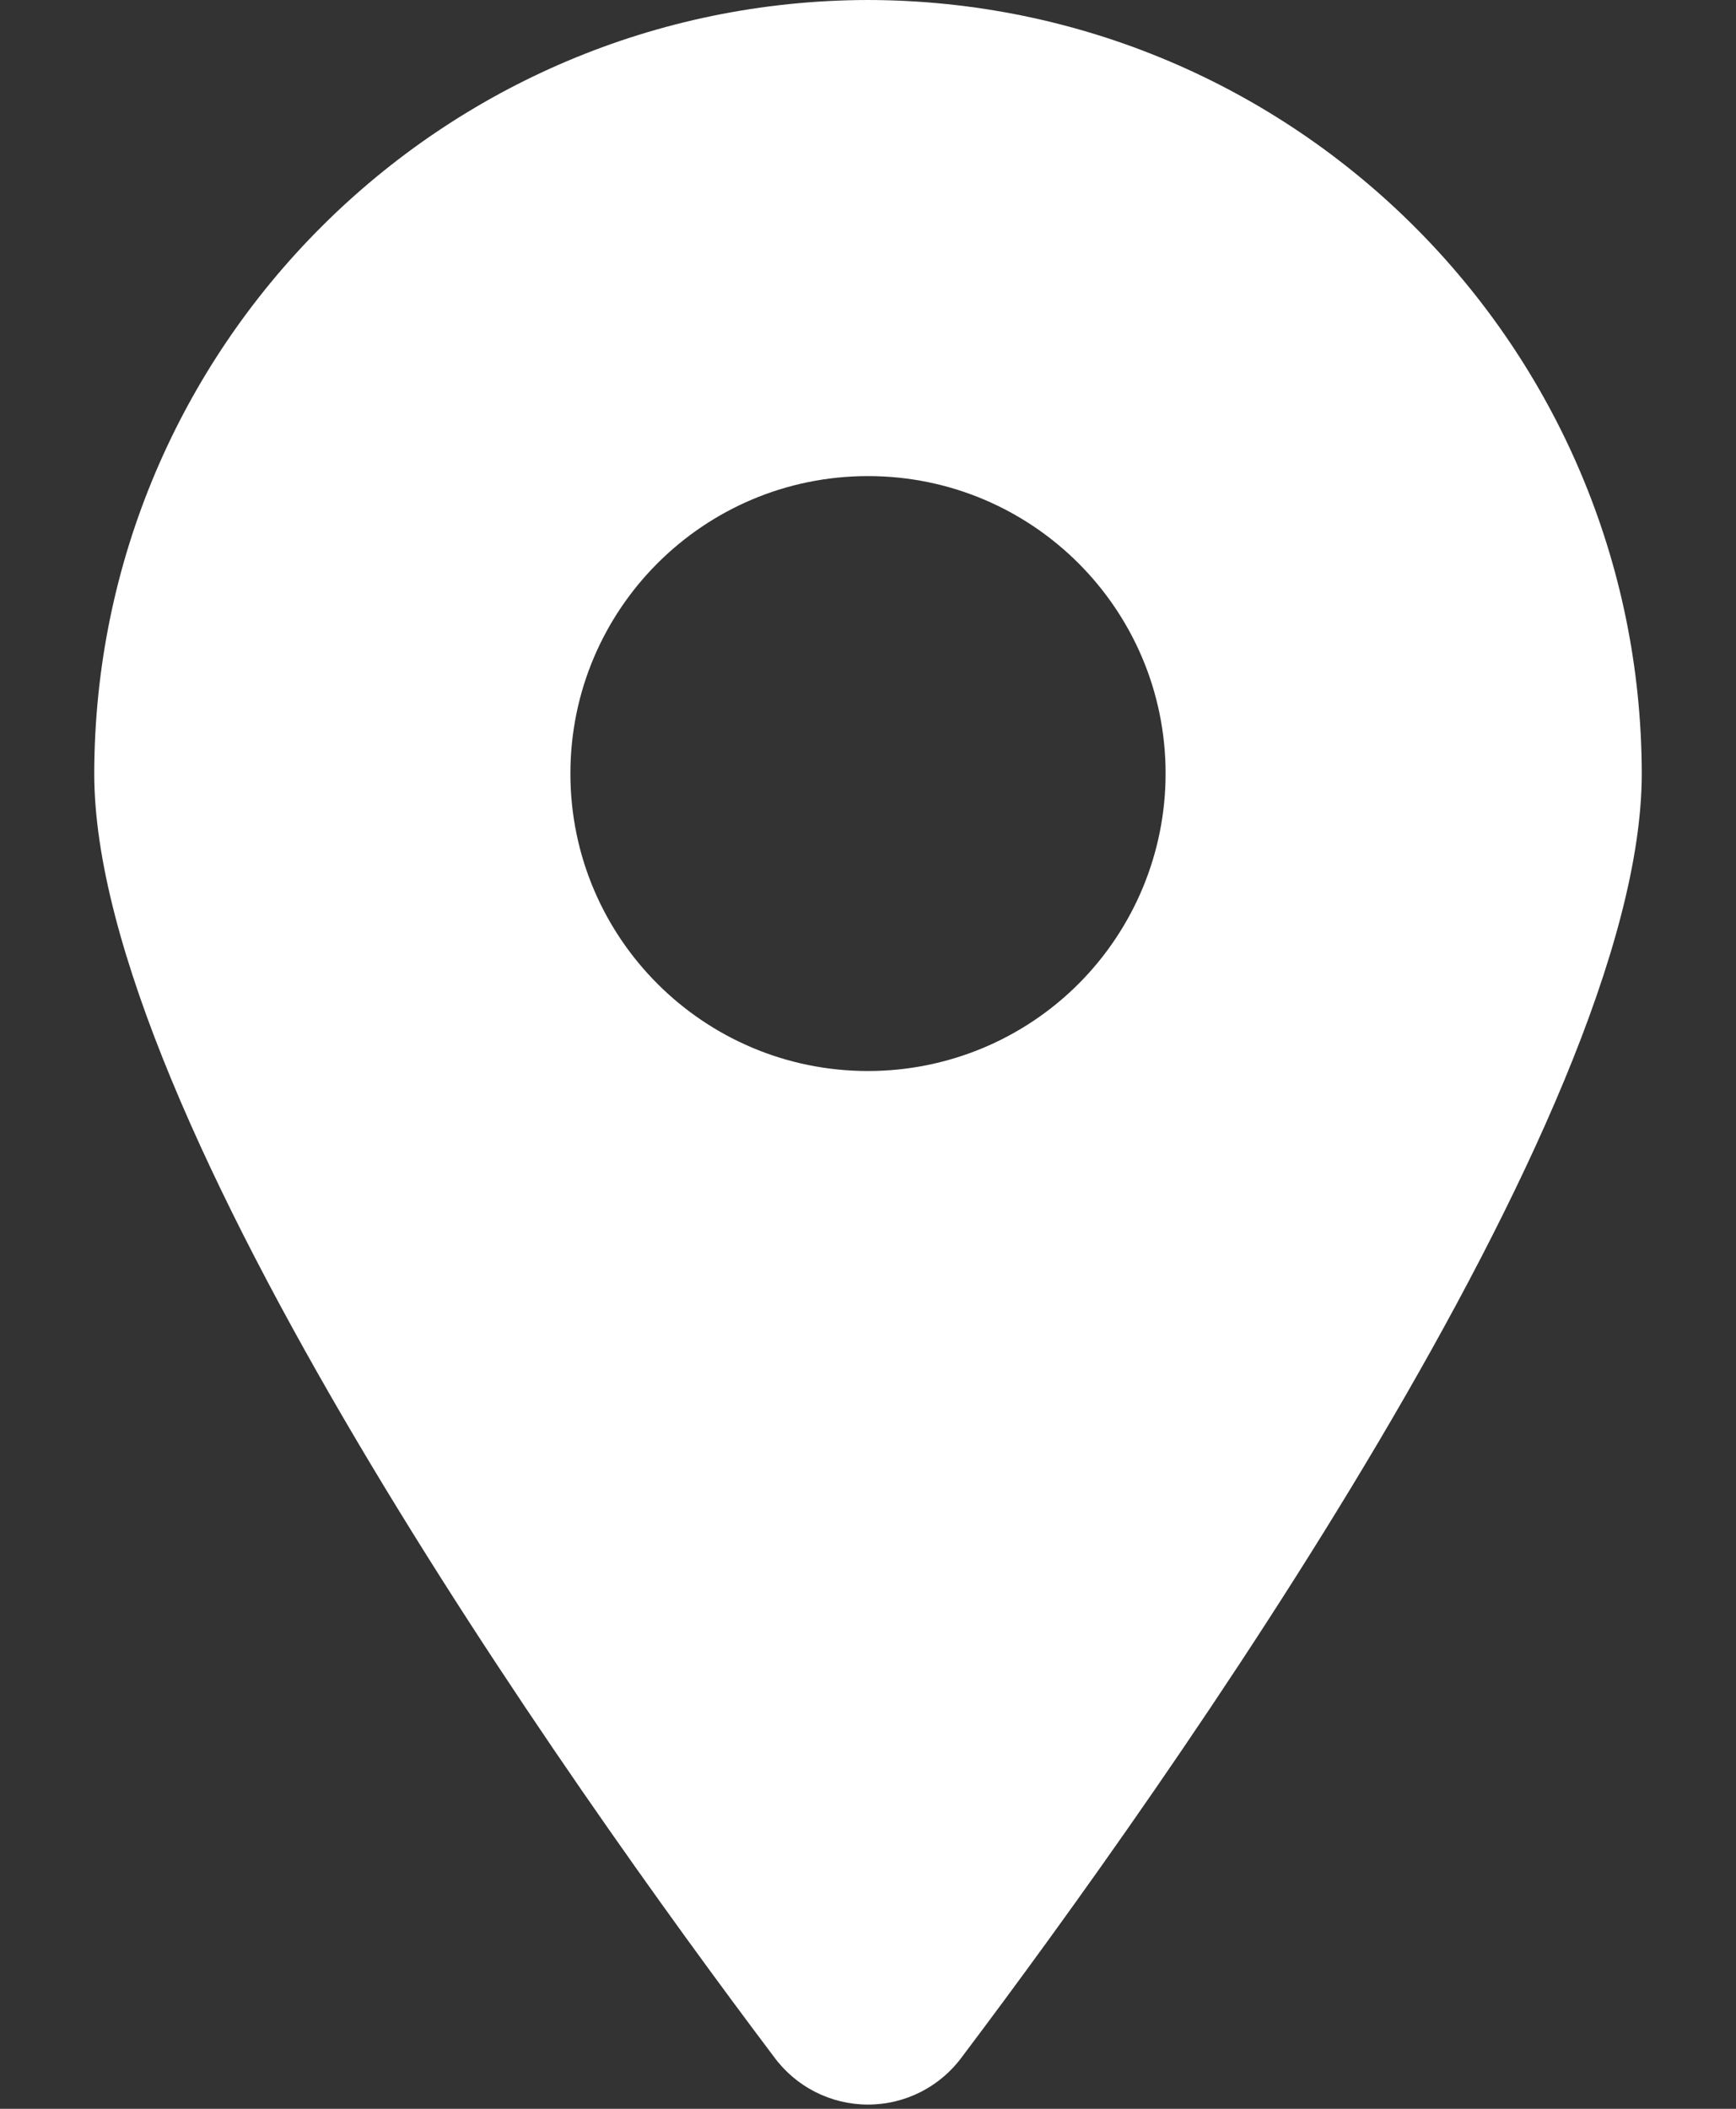 <?xml version="1.0" encoding="UTF-8"?>
<svg width="14px" height="17px" viewBox="0 0 14 17" version="1.1" xmlns="http://www.w3.org/2000/svg" xmlns:xlink="http://www.w3.org/1999/xlink">
    <rect x="0" y="0" width="14" height="17" fill="#333333" stroke="none"/>
    <title>Location - Footer</title>
    <g id="Page-1" stroke="none" stroke-width="1" fill="none" fill-rule="evenodd">
        <g id="JPW-Marine---Homepage-V3" transform="translate(-1412, -7193)" fill="#FFFFFF" fill-rule="nonzero">
            <g id="Group-11" transform="translate(0, 6934)">
                <g id="Location---Footer" transform="translate(1412.76, 259)">
                    <path d="M6.24,0 C2.796,0.006 0.006,2.794 0,6.236 C0,8.994 3.83,14.391 5.48,16.579 C5.657,16.822 5.939,16.966 6.24,16.966 C6.541,16.966 6.823,16.822 7,16.579 C8.65,14.391 12.48,8.994 12.48,6.236 C12.474,2.794 9.684,0.006 6.24,0 Z M6.24,8.634 C4.915,8.634 3.84,7.561 3.84,6.236 C3.84,4.911 4.915,3.838 6.24,3.838 C7.565,3.838 8.64,4.911 8.64,6.236 C8.64,6.872 8.387,7.482 7.937,7.932 C7.487,8.382 6.877,8.634 6.24,8.634 Z" id="Shape"></path>
                </g>
            </g>
        </g>
    </g>
</svg>